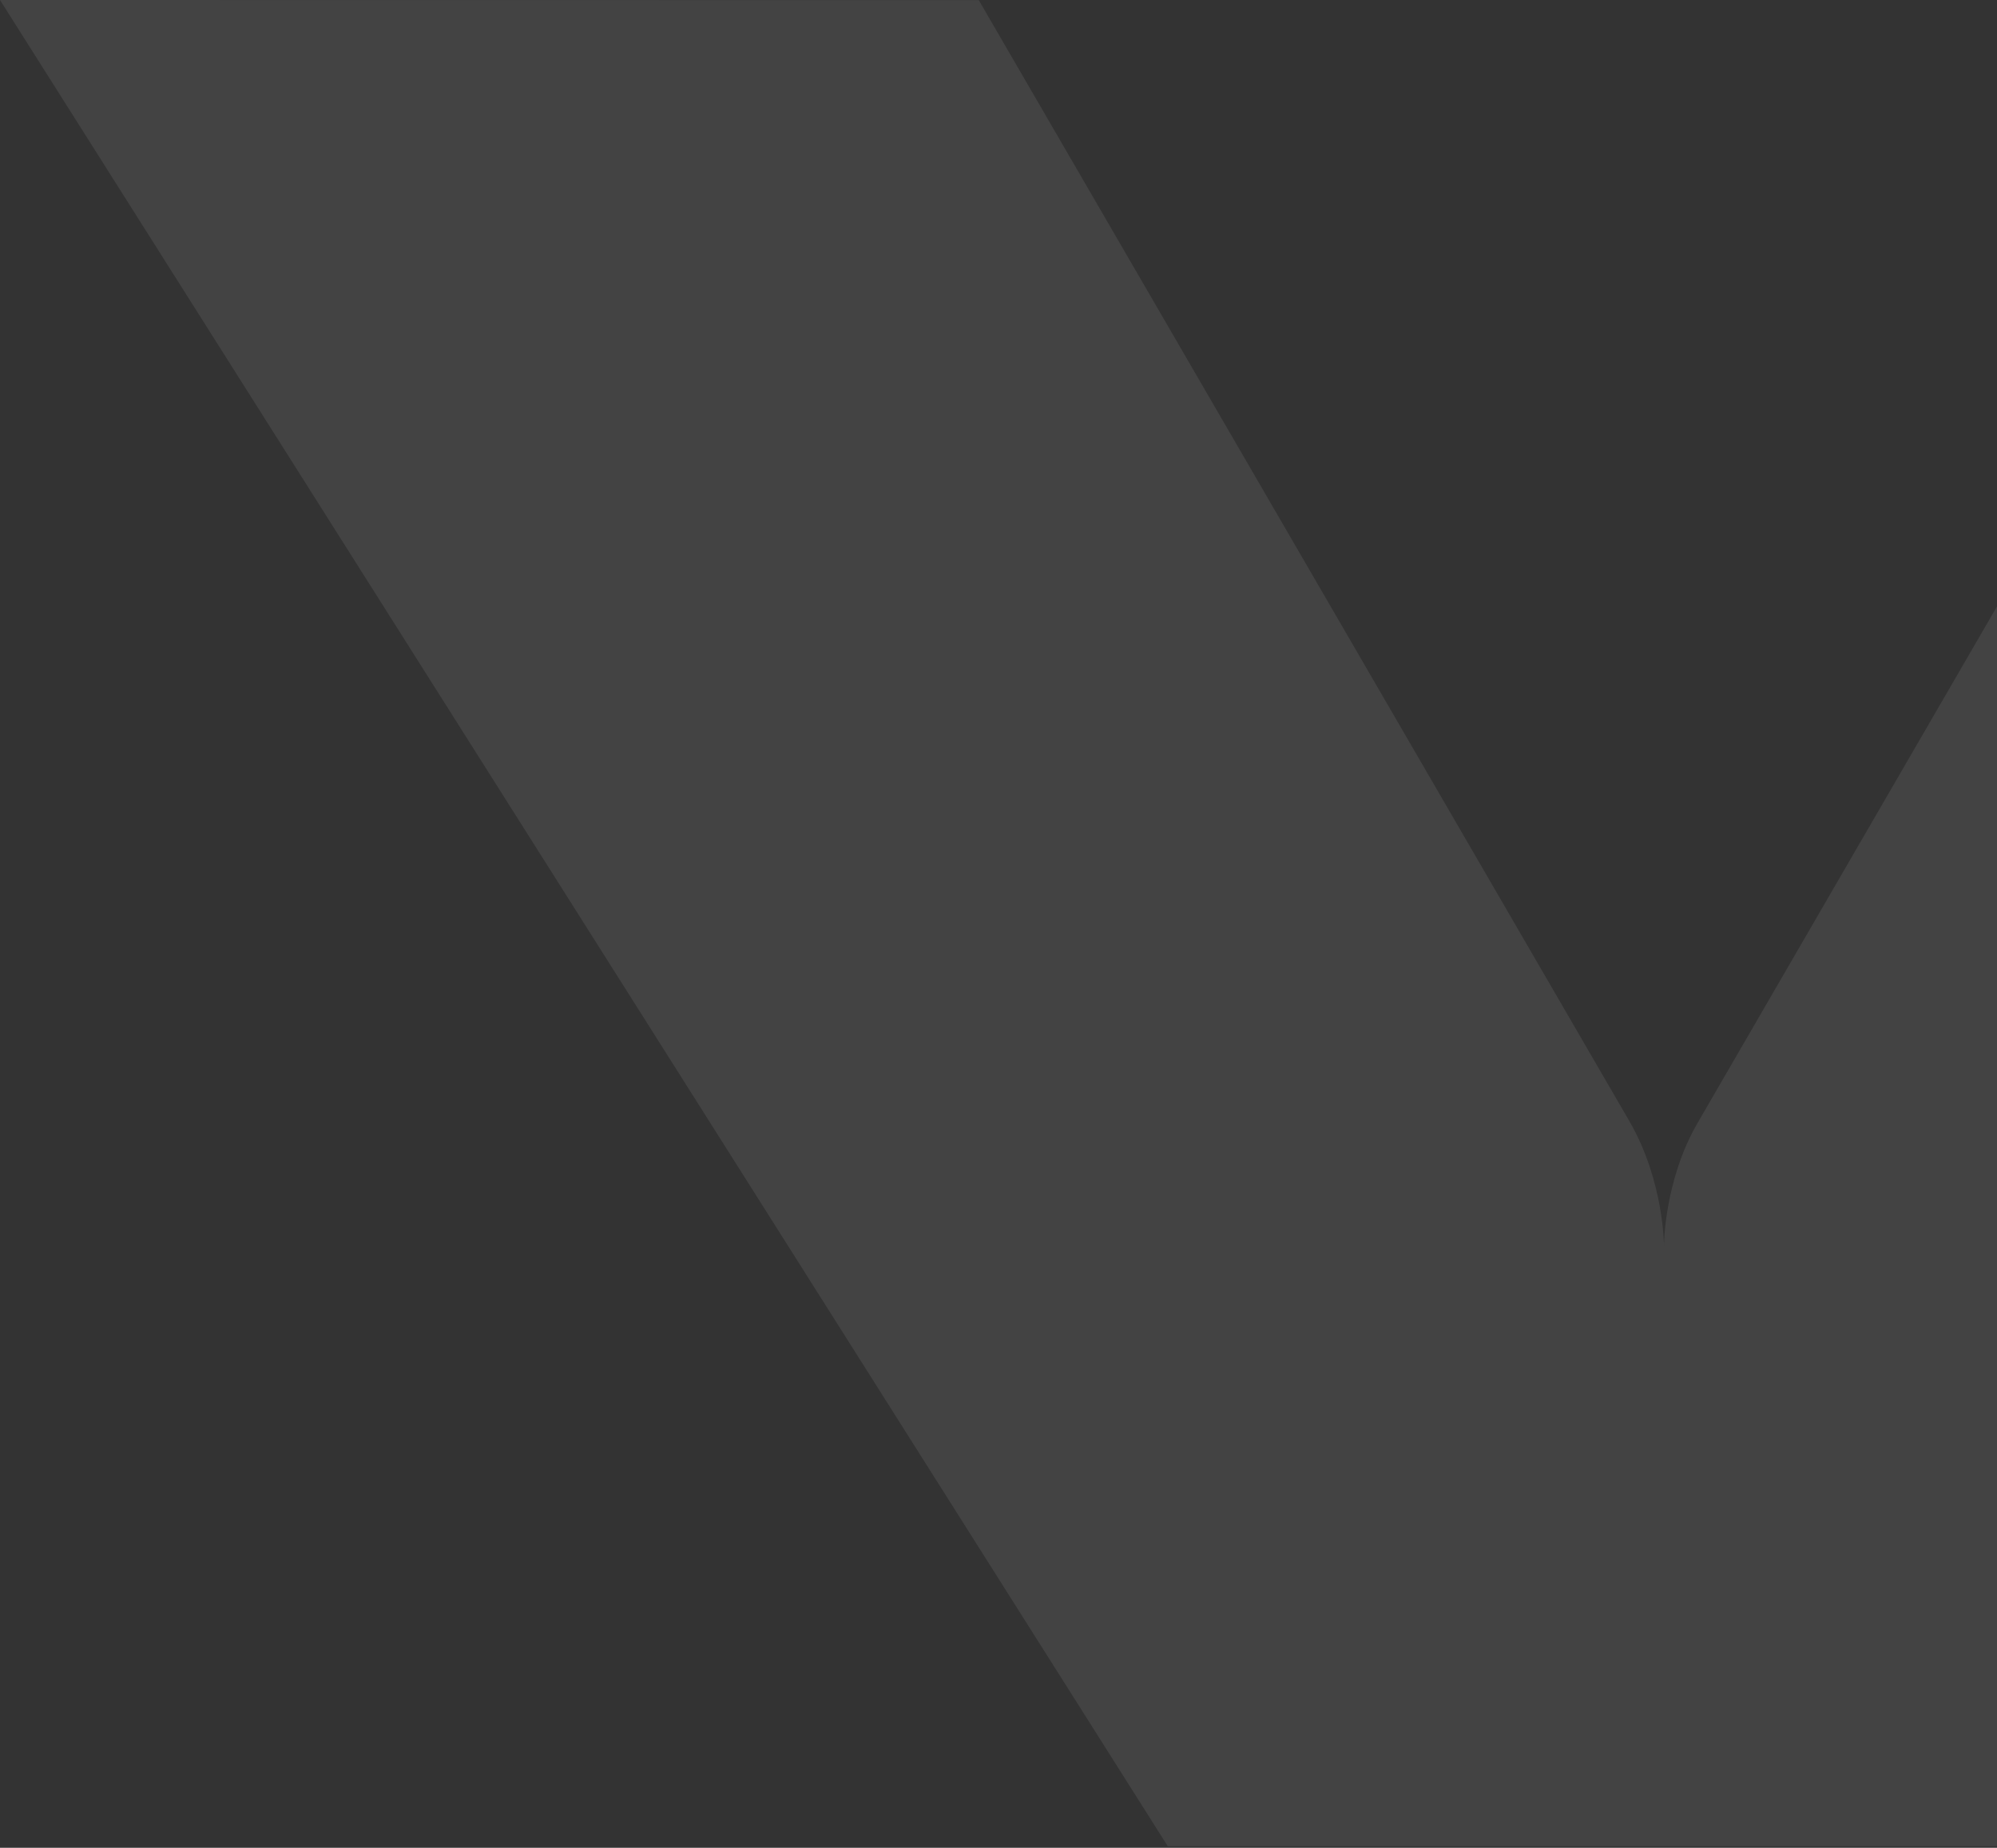 <svg width="267" height="247" viewBox="0 0 267 247" fill="none" xmlns="http://www.w3.org/2000/svg">
<rect x="0" y="0" width="267" height="247" fill="#333333" stroke="none"/>
<path d="M0 0L156.131 246.788H281.926L436 0.016H313.991L226.977 150.092C222.474 157.841 222.474 166.525 222.474 166.525C222.474 166.525 222.474 157.841 217.854 149.879L130.86 0.016L0 0Z" fill="white" fill-opacity="0.08"/>
</svg>

